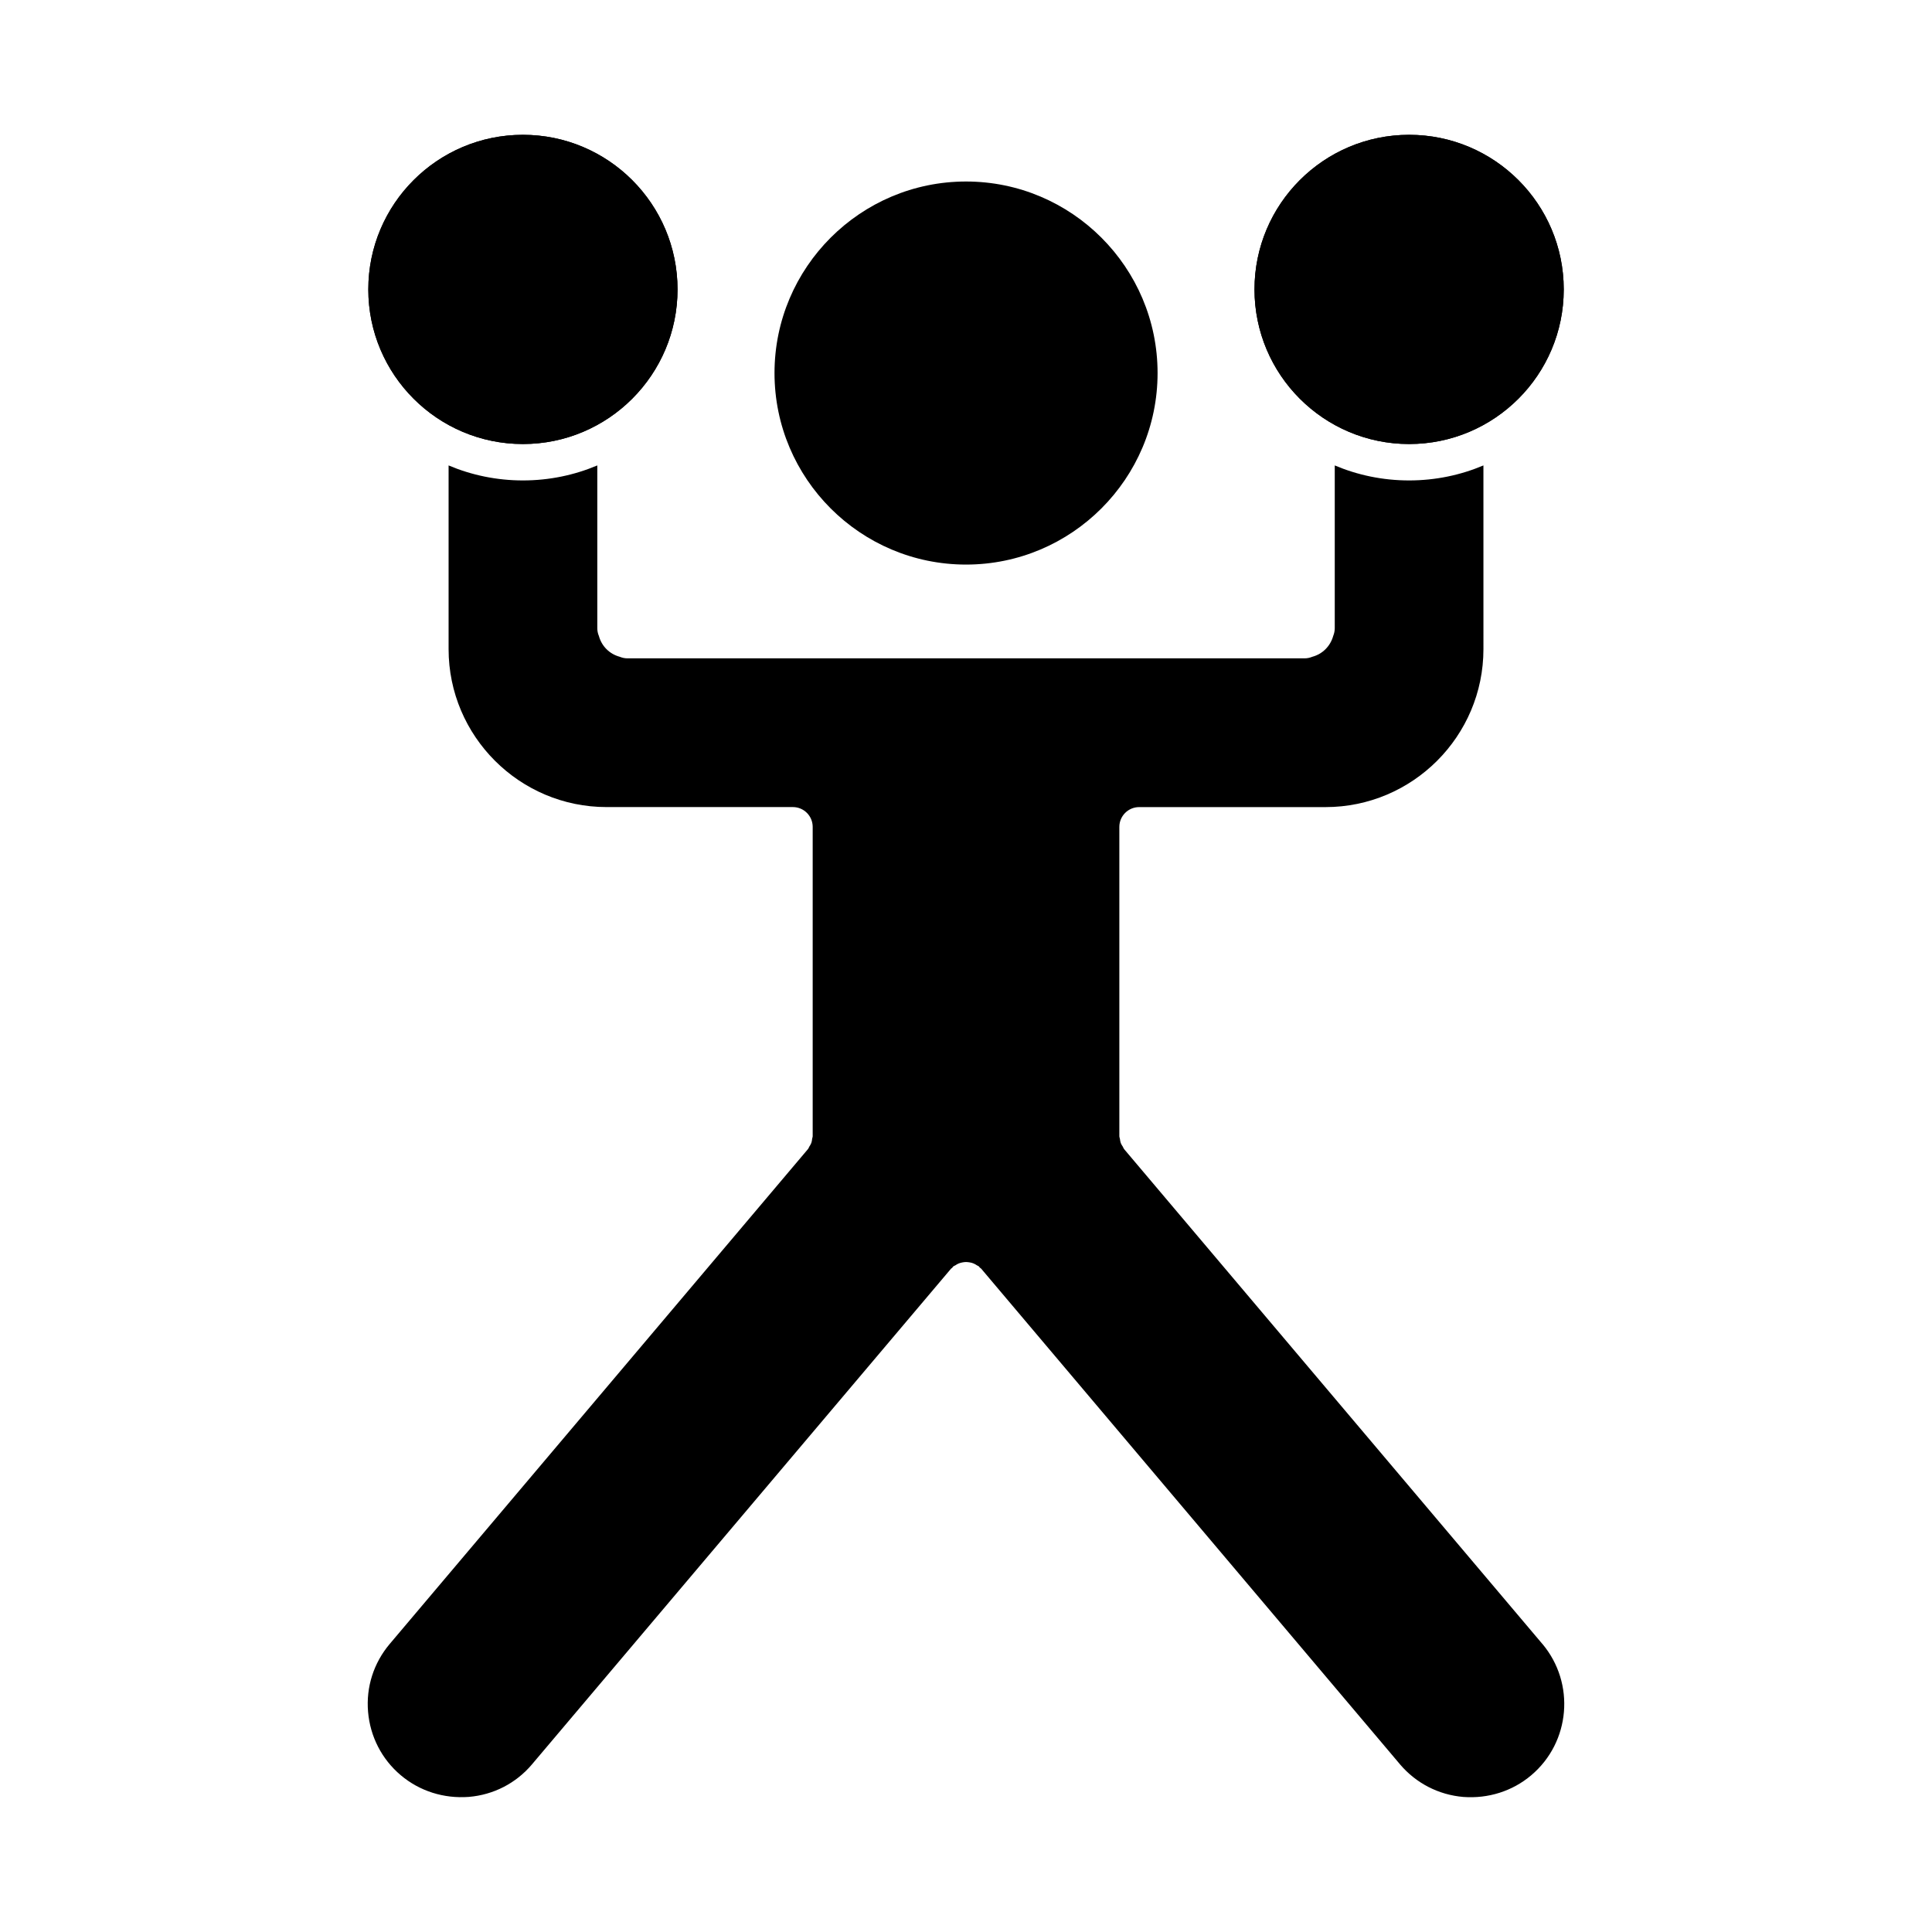 <?xml version="1.0" encoding="UTF-8"?>
<!-- Uploaded to: SVG Repo, www.svgrepo.com, Generator: SVG Repo Mixer Tools -->
<svg fill="#000000" width="800px" height="800px" version="1.1" viewBox="144 144 512 512" xmlns="http://www.w3.org/2000/svg">
 <g>
  <path d="m450.77 242.86c0-27.992-22.766-50.758-50.758-50.758-27.992 0-50.758 22.766-50.758 50.758 0 27.992 22.766 50.758 50.758 50.758 27.988 0 50.758-22.766 50.758-50.758z"/>
  <path d="m282.58 261.67c22.598 0 40.977-18.379 40.977-40.977 0-22.586-18.379-40.965-40.977-40.965-22.586 0-40.965 18.367-40.965 40.957-0.012 22.605 18.367 40.984 40.965 40.984z"/>
  <path d="m282.58 188.11c17.969 0 32.578 14.621 32.578 32.578 0 17.969-14.621 32.578-32.578 32.578s-32.578-14.621-32.578-32.59c0-17.953 14.621-32.566 32.578-32.566z"/>
  <path d="m282.58 251.96c17.254 0 31.27-14.031 31.27-31.277s-14.023-31.27-31.27-31.27-31.27 14.023-31.27 31.258c0.004 17.27 14.027 31.289 31.27 31.289z"/>
  <path d="m305.46 220.68c0 12.637-10.246 22.883-22.883 22.883s-22.879-10.246-22.879-22.883c0-12.637 10.242-22.879 22.879-22.879s22.883 10.242 22.883 22.879"/>
  <path d="m304.16 220.7c0 11.918-9.664 21.578-21.582 21.578s-21.578-9.66-21.578-21.578c0-11.918 9.66-21.582 21.578-21.582s21.582 9.664 21.582 21.582"/>
  <path d="m295.75 220.7c0 7.273-5.894 13.172-13.172 13.172-7.273 0-13.172-5.898-13.172-13.172 0-7.277 5.898-13.172 13.172-13.172 7.277 0 13.172 5.894 13.172 13.172"/>
  <path d="m517.43 261.67c22.598 0 40.977-18.379 40.977-40.977 0-22.586-18.379-40.965-40.977-40.965-22.586 0-40.977 18.379-40.977 40.965 0 22.598 18.387 40.977 40.977 40.977z"/>
  <path d="m517.43 188.11c17.957 0 32.578 14.621 32.578 32.578 0 17.969-14.633 32.578-32.578 32.578-17.949 0-32.578-14.621-32.578-32.578 0.008-17.965 14.617-32.578 32.578-32.578z"/>
  <path d="m517.43 251.96c17.246 0 31.27-14.031 31.27-31.277s-14.031-31.27-31.27-31.27c-17.234 0.004-31.258 14.035-31.258 31.281-0.012 17.246 14.023 31.266 31.258 31.266z"/>
  <path d="m540.31 220.68c0 12.637-10.242 22.883-22.879 22.883-12.637 0-22.883-10.246-22.883-22.883 0-12.637 10.246-22.879 22.883-22.879 12.637 0 22.879 10.242 22.879 22.879"/>
  <path d="m539.01 220.7c0 11.918-9.66 21.578-21.578 21.578-11.918 0-21.582-9.66-21.582-21.578 0-11.918 9.664-21.582 21.582-21.582 11.918 0 21.578 9.664 21.578 21.582"/>
  <path d="m530.6 220.7c0 7.273-5.898 13.172-13.172 13.172-7.277 0-13.176-5.898-13.176-13.172 0-7.277 5.898-13.172 13.176-13.172 7.273 0 13.172 5.894 13.172 13.172"/>
  <path d="m549.8 614.46c-5.027 4.25-11.441 6.234-18 5.75-6.559-0.555-12.523-3.633-16.781-8.637 0 0 0-0.02-0.012-0.02l-110.98-131.34c-0.105-0.125-0.23-0.18-0.355-0.273-0.105-0.105-0.156-0.23-0.25-0.324-0.168-0.148-0.355-0.188-0.523-0.285-0.305-0.211-0.609-0.379-0.934-0.516-0.305-0.125-0.621-0.211-0.945-0.262-0.324-0.051-0.66-0.105-0.996-0.105s-0.652 0.043-0.977 0.105c-0.336 0.062-0.66 0.148-0.965 0.273-0.316 0.125-0.621 0.293-0.891 0.492-0.188 0.117-0.379 0.156-0.555 0.293-0.125 0.105-0.18 0.242-0.273 0.348-0.117 0.117-0.242 0.168-0.336 0.262l-111.02 131.32s0 0.02-0.012 0.02c-4.25 5.027-10.211 8.094-16.781 8.637-6.582 0.484-12.973-1.5-18.012-5.75-5.027-4.242-8.102-10.234-8.66-16.793-0.566-6.582 1.492-12.961 5.742-18l110.84-131.14c0.18-0.211 0.219-0.453 0.355-0.66 0.199-0.305 0.398-0.609 0.523-0.957 0.137-0.355 0.18-0.703 0.219-1.082 0.031-0.242 0.148-0.473 0.148-0.715v-81.973c0-2.898-2.352-5.246-5.246-5.246h-49.375c-23.082 0-41.867-18.789-41.867-41.867v-48.672c6.055 2.562 12.723 3.977 19.699 3.977 6.992 0 13.656-1.418 19.711-3.977v43.141c0 0.723 0.148 1.426 0.418 2.047 0.734 2.719 2.812 4.785 5.519 5.519 0.641 0.262 1.324 0.418 2.047 0.418h179.46c0.715 0 1.418-0.156 2.047-0.418 2.719-0.734 4.777-2.812 5.531-5.519 0.25-0.629 0.41-1.324 0.41-2.047v-43.141c6.055 2.562 12.711 3.977 19.699 3.977 6.992 0 13.656-1.418 19.699-3.977l0.004 48.68c0 23.082-18.777 41.867-41.859 41.867h-49.383c-2.887 0-5.246 2.352-5.246 5.246v81.973c0 0.242 0.117 0.473 0.156 0.715 0.051 0.367 0.082 0.703 0.219 1.082 0.137 0.348 0.324 0.652 0.535 0.957 0.125 0.211 0.188 0.453 0.348 0.66l110.85 131.14h0.012c8.742 10.414 7.441 26.02-2.961 34.797z"/>
  <path d="m323.55 220.7c0 22.629-18.344 40.977-40.977 40.977-22.629 0-40.977-18.348-40.977-40.977 0-22.633 18.348-40.977 40.977-40.977 22.633 0 40.977 18.344 40.977 40.977"/>
  <path d="m558.41 220.7c0 22.629-18.348 40.977-40.977 40.977-22.633 0-40.977-18.348-40.977-40.977 0-22.633 18.344-40.977 40.977-40.977 22.629 0 40.977 18.344 40.977 40.977"/>
 </g>
</svg>